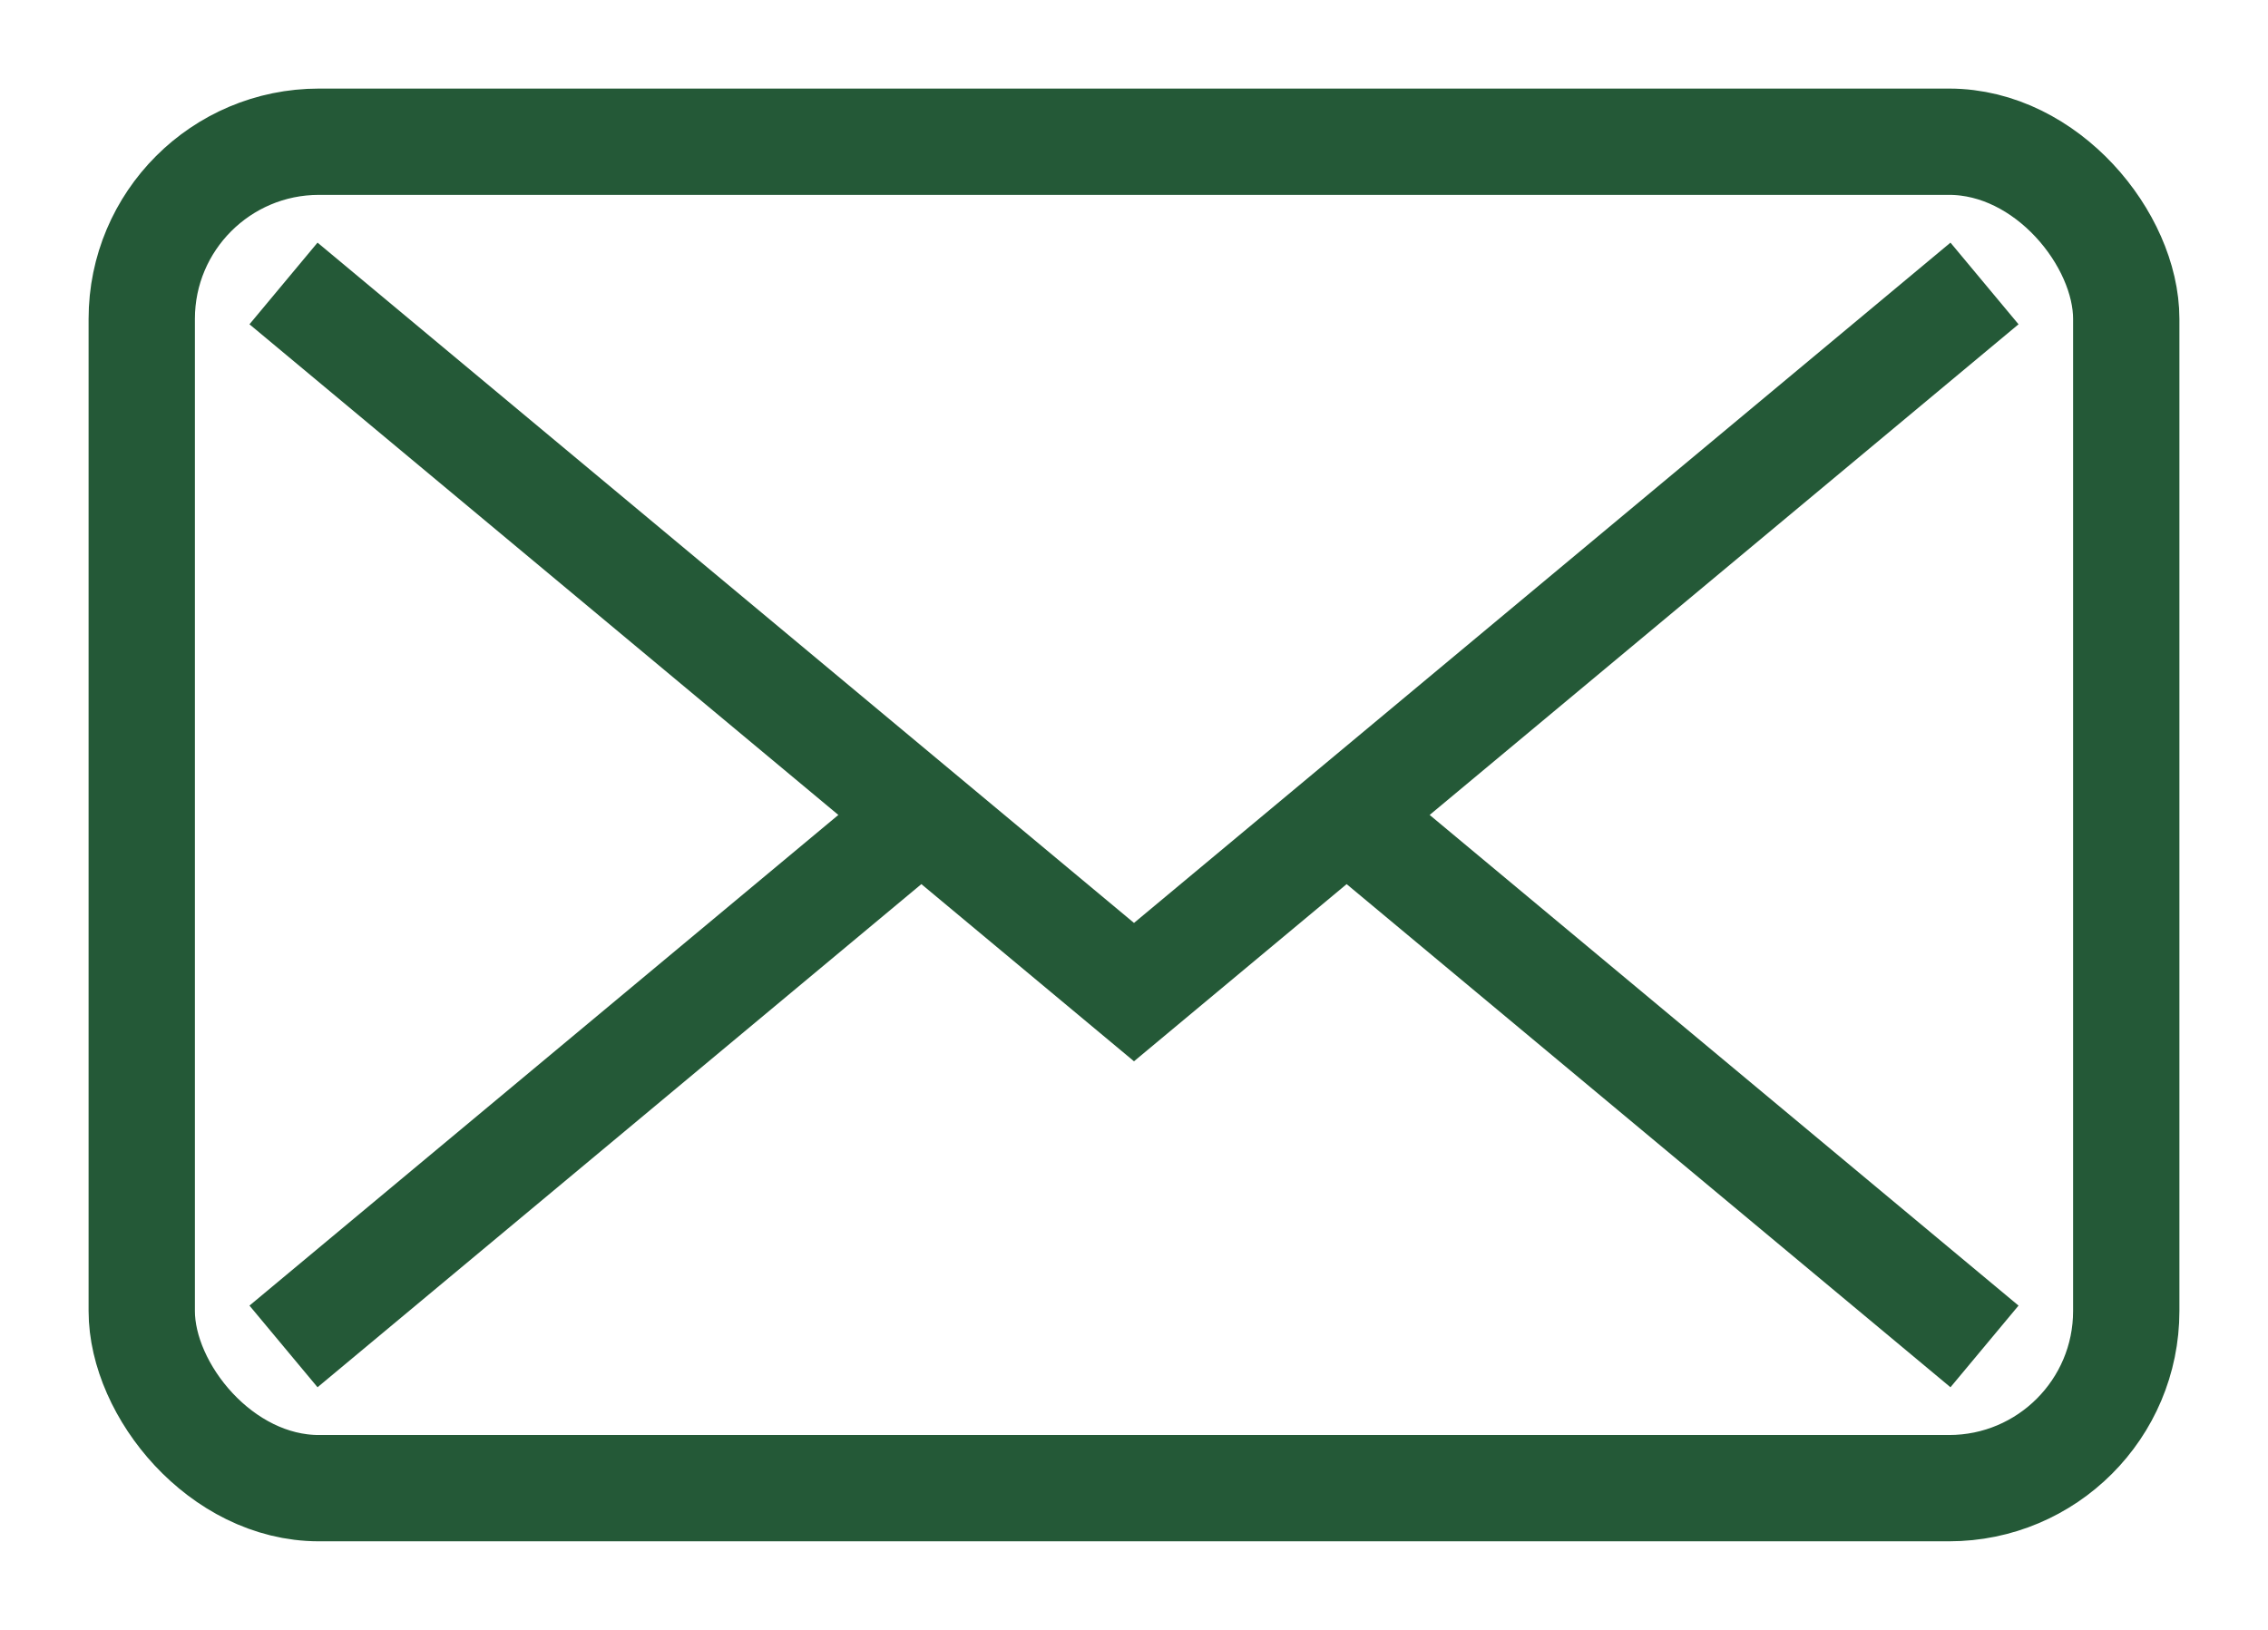 <svg xmlns="http://www.w3.org/2000/svg" viewBox="0 0 512 368" fill="none">
  <rect x="32" y="32" width="448" height="304" rx="40" stroke="#245937" stroke-width="24"/>
  <path d="M64 64L256 224L448 64" stroke="#245937" stroke-width="24" fill="none"/>
  <path d="M64 304L208 184M448 304L304 184" stroke="#245937" stroke-width="24" fill="none"/>
</svg>